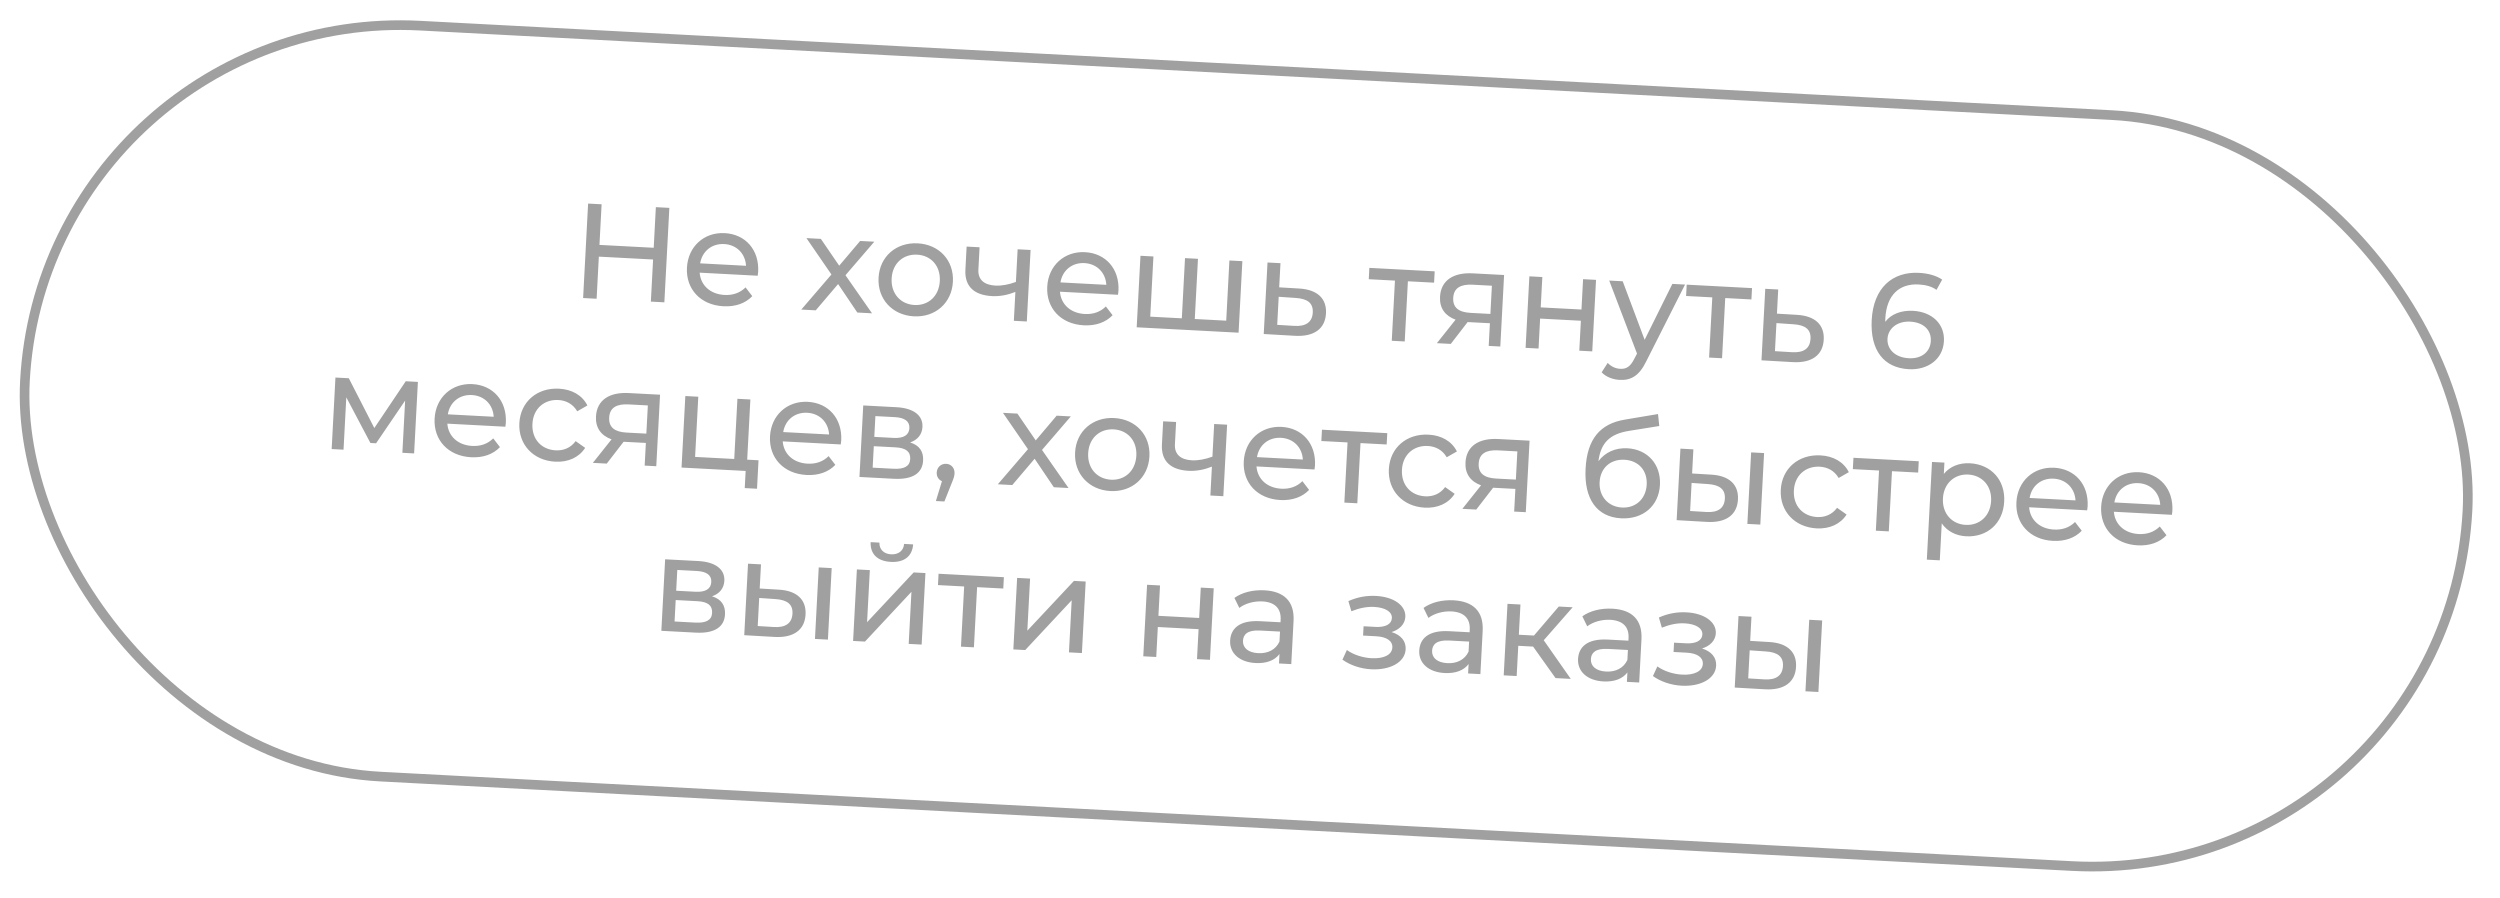 <?xml version="1.0" encoding="UTF-8"?> <svg xmlns="http://www.w3.org/2000/svg" width="259" height="93" viewBox="0 0 259 93" fill="none"><rect x="4.639" y="0.602" width="253.404" height="77.906" rx="38.953" transform="rotate(3.027 4.639 0.602)" stroke="#A0A0A0"></rect><path d="M67.947 21.461L69.345 21.535L68.827 31.321L67.429 31.247L67.66 26.885L62.04 26.588L61.809 30.95L60.411 30.876L60.928 21.09L62.327 21.164L62.104 25.372L67.724 25.669L67.947 21.461ZM78.546 28.162C78.54 28.274 78.517 28.441 78.497 28.566L72.485 28.248C72.584 29.557 73.587 30.479 75.055 30.557C75.922 30.603 76.664 30.348 77.241 29.775L77.936 30.681C77.224 31.429 76.181 31.794 74.951 31.729C72.56 31.603 71.05 29.939 71.167 27.73C71.283 25.535 72.946 24.038 75.085 24.152C77.224 24.265 78.667 25.883 78.546 28.162ZM75.025 25.284C73.739 25.216 72.742 26.033 72.536 27.283L77.29 27.535C77.215 26.283 76.325 25.353 75.025 25.284ZM90.341 32.459L88.817 32.378L86.828 29.427L84.511 32.15L83.015 32.071L86.137 28.437L83.546 24.669L85.042 24.748L86.942 27.526L89.111 24.963L90.578 25.041L87.591 28.514L90.341 32.459ZM94.676 32.772C92.453 32.654 90.901 30.988 91.018 28.779C91.135 26.57 92.853 25.091 95.076 25.209C97.299 25.326 98.838 26.977 98.721 29.186C98.604 31.395 96.899 32.889 94.676 32.772ZM94.738 31.598C96.164 31.673 97.281 30.695 97.365 29.115C97.448 27.535 96.44 26.458 95.014 26.383C93.588 26.307 92.457 27.271 92.374 28.851C92.29 30.431 93.312 31.522 94.738 31.598ZM105.427 25.826L106.769 25.897L106.377 33.306L105.035 33.235L105.193 30.244C104.42 30.553 103.598 30.72 102.773 30.676C100.969 30.581 99.922 29.713 100.015 27.951L100.142 25.546L101.484 25.617L101.361 27.938C101.306 28.987 101.978 29.527 103.111 29.587C103.782 29.622 104.518 29.479 105.248 29.209L105.427 25.826ZM115.873 30.135C115.867 30.247 115.844 30.414 115.823 30.539L109.812 30.221C109.911 31.53 110.914 32.453 112.382 32.53C113.248 32.576 113.991 32.321 114.568 31.749L115.263 32.655C114.551 33.402 113.508 33.767 112.278 33.702C109.887 33.576 108.377 31.912 108.493 29.703C108.609 27.508 110.273 26.012 112.412 26.125C114.551 26.238 115.993 27.856 115.873 30.135ZM112.352 27.257C111.066 27.189 110.069 28.006 109.863 29.257L114.616 29.508C114.542 28.256 113.652 27.326 112.352 27.257ZM127.366 26.986L128.708 27.057L128.317 34.466L117.761 33.908L118.153 26.499L119.495 26.57L119.166 32.805L122.437 32.978L122.767 26.742L124.109 26.813L123.779 33.049L127.037 33.221L127.366 26.986ZM134.607 29.892C136.493 30.006 137.453 30.94 137.373 32.464C137.288 34.071 136.122 34.907 134.137 34.788L130.923 34.604L131.314 27.194L132.657 27.265L132.524 29.768L134.607 29.892ZM134.08 33.761C135.295 33.84 135.951 33.37 136.003 32.377C136.055 31.398 135.462 30.947 134.233 30.867L132.472 30.747L132.319 33.654L134.08 33.761ZM148.633 28.11L148.571 29.284L145.858 29.141L145.529 35.376L144.187 35.305L144.516 29.07L141.804 28.927L141.866 27.752L148.633 28.11ZM152.58 28.319L155.824 28.49L155.432 35.9L154.23 35.836L154.354 33.487L152.201 33.374L152.047 33.365L150.301 35.629L148.861 35.552L150.799 33.117C149.712 32.723 149.123 31.921 149.186 30.747C149.276 29.027 150.595 28.214 152.58 28.319ZM150.553 30.861C150.501 31.854 151.106 32.348 152.35 32.414L154.405 32.523L154.56 29.601L152.56 29.495C151.33 29.43 150.608 29.827 150.553 30.861ZM158.051 36.038L158.443 28.628L159.785 28.7L159.618 31.845L163.84 32.068L164.007 28.923L165.349 28.994L164.957 36.403L163.615 36.332L163.779 33.229L159.557 33.005L159.393 36.109L158.051 36.038ZM173.257 29.412L174.571 29.481L170.547 37.442C169.808 38.973 168.929 39.417 167.796 39.357C167.083 39.32 166.369 39.044 165.931 38.572L166.558 37.596C166.903 37.964 167.354 38.184 167.857 38.211C168.5 38.245 168.921 37.973 169.33 37.139L169.595 36.634L166.714 29.066L168.112 29.14L170.385 35.204L173.257 29.412ZM181.509 29.848L181.447 31.022L178.734 30.879L178.405 37.114L177.063 37.043L177.392 30.808L174.68 30.665L174.742 29.49L181.509 29.848ZM186.173 32.618C188.06 32.732 189.02 33.666 188.939 35.19C188.854 36.797 187.689 37.633 185.704 37.514L182.489 37.33L182.881 29.921L184.223 29.991L184.091 32.494L186.173 32.618ZM185.646 36.488C186.862 36.566 187.517 36.096 187.57 35.103C187.622 34.125 187.029 33.673 185.799 33.594L184.039 33.473L183.885 36.38L185.646 36.488ZM198.192 32.202C200.136 32.305 201.486 33.54 201.391 35.343C201.291 37.231 199.704 38.352 197.761 38.25C195.132 38.111 193.743 36.271 193.908 33.153C194.085 29.812 196.067 28.122 198.807 28.267C199.73 28.316 200.601 28.544 201.209 28.969L200.62 30.031C200.135 29.669 199.47 29.508 198.771 29.471C196.786 29.366 195.448 30.543 195.319 32.989C195.313 33.101 195.307 33.213 195.314 33.34C195.918 32.53 196.976 32.138 198.192 32.202ZM197.765 37.114C199.037 37.181 199.971 36.488 200.032 35.328C200.093 34.181 199.265 33.394 197.895 33.322C196.567 33.252 195.6 34.028 195.544 35.104C195.49 36.111 196.255 37.035 197.765 37.114ZM42.035 39.498L43.294 39.565L42.902 46.974L41.686 46.91L41.972 41.5L38.962 45.925L38.375 45.894L35.877 41.163L35.59 46.588L34.36 46.523L34.752 39.113L36.136 39.186L38.779 44.345L42.035 39.498ZM52.405 43.804C52.399 43.916 52.376 44.083 52.355 44.208L46.344 43.89C46.443 45.199 47.445 46.121 48.913 46.199C49.78 46.245 50.523 45.989 51.1 45.417L51.795 46.323C51.082 47.07 50.039 47.436 48.809 47.371C46.419 47.244 44.908 45.58 45.025 43.371C45.141 41.176 46.804 39.68 48.944 39.793C51.083 39.906 52.525 41.525 52.405 43.804ZM48.884 40.926C47.597 40.858 46.601 41.674 46.395 42.925L51.148 43.176C51.074 41.925 50.184 40.995 48.884 40.926ZM57.518 47.831C55.239 47.711 53.687 46.044 53.804 43.836C53.921 41.627 55.639 40.147 57.918 40.268C59.246 40.338 60.322 40.942 60.854 42.007L59.799 42.61C59.362 41.858 58.653 41.484 57.842 41.441C56.388 41.365 55.243 42.328 55.16 43.907C55.075 45.515 56.112 46.579 57.566 46.656C58.377 46.699 59.122 46.402 59.636 45.7L60.622 46.397C59.98 47.401 58.846 47.901 57.518 47.831ZM65.138 40.72L68.381 40.891L67.99 48.301L66.787 48.237L66.911 45.888L64.758 45.775L64.605 45.767L62.859 48.029L61.419 47.953L63.356 45.518C62.269 45.124 61.681 44.322 61.743 43.148C61.834 41.428 63.153 40.615 65.138 40.72ZM63.111 43.262C63.058 44.255 63.663 44.749 64.907 44.815L66.962 44.924L67.117 42.002L65.118 41.896C63.887 41.831 63.165 42.228 63.111 43.262ZM77.409 47.621L78.583 47.683L78.427 50.633L77.155 50.566L77.249 48.79L70.608 48.439L71 41.029L72.342 41.1L72.012 47.336L76.067 47.55L76.396 41.315L77.739 41.386L77.409 47.621ZM87.151 45.641C87.145 45.752 87.122 45.919 87.102 46.044L81.09 45.727C81.189 47.036 82.192 47.958 83.66 48.036C84.526 48.081 85.269 47.826 85.846 47.254L86.541 48.16C85.829 48.907 84.786 49.273 83.556 49.208C81.165 49.081 79.655 47.417 79.772 45.208C79.888 43.014 81.551 41.517 83.69 41.63C85.829 41.743 87.272 43.362 87.151 45.641ZM83.63 42.763C82.344 42.695 81.347 43.511 81.141 44.762L85.894 45.013C85.82 43.762 84.93 42.831 83.63 42.763ZM94.29 45.836C95.255 46.139 95.684 46.779 95.634 47.715C95.566 49.002 94.576 49.706 92.605 49.602L89.04 49.413L89.431 42.004L92.87 42.186C94.618 42.278 95.63 43.019 95.566 44.235C95.524 45.032 95.046 45.581 94.29 45.836ZM90.691 43.108L90.577 45.261L92.59 45.367C93.611 45.421 94.176 45.073 94.213 44.36C94.251 43.647 93.724 43.268 92.704 43.214L90.691 43.108ZM92.561 48.562C93.666 48.621 94.257 48.315 94.297 47.56C94.337 46.792 93.867 46.402 92.763 46.344L90.526 46.226L90.408 48.449L92.561 48.562ZM98.031 48.052C98.563 48.08 98.919 48.506 98.89 49.051C98.875 49.331 98.808 49.537 98.599 50.045L97.839 51.954L96.959 51.907L97.586 49.851C97.243 49.707 97.022 49.373 97.044 48.953C97.074 48.394 97.5 48.024 98.031 48.052ZM110.7 50.559L109.177 50.478L107.188 47.527L104.871 50.251L103.375 50.171L106.497 46.537L103.906 42.769L105.402 42.848L107.302 45.626L109.47 43.063L110.938 43.141L107.951 46.614L110.7 50.559ZM115.036 50.872C112.813 50.755 111.261 49.088 111.378 46.879C111.495 44.67 113.213 43.191 115.436 43.309C117.659 43.426 119.198 45.078 119.081 47.286C118.964 49.495 117.259 50.989 115.036 50.872ZM115.098 49.698C116.524 49.773 117.641 48.795 117.725 47.215C117.808 45.635 116.8 44.558 115.374 44.483C113.948 44.407 112.817 45.371 112.734 46.951C112.65 48.531 113.672 49.622 115.098 49.698ZM125.787 43.926L127.129 43.997L126.737 51.407L125.395 51.336L125.553 48.344C124.78 48.653 123.958 48.82 123.133 48.776C121.329 48.681 120.282 47.813 120.375 46.051L120.502 43.647L121.844 43.717L121.721 46.038C121.666 47.087 122.338 47.627 123.471 47.687C124.142 47.722 124.878 47.579 125.608 47.309L125.787 43.926ZM136.233 48.235C136.227 48.347 136.204 48.514 136.183 48.639L130.172 48.322C130.271 49.631 131.274 50.553 132.742 50.63C133.608 50.676 134.351 50.421 134.928 49.849L135.623 50.755C134.911 51.502 133.868 51.868 132.638 51.803C130.247 51.676 128.737 50.012 128.853 47.803C128.969 45.608 130.633 44.112 132.772 44.225C134.911 44.338 136.353 45.956 136.233 48.235ZM132.712 45.358C131.426 45.289 130.429 46.106 130.223 47.357L134.976 47.608C134.902 46.356 134.012 45.426 132.712 45.358ZM143.721 44.874L143.659 46.048L140.947 45.905L140.617 52.14L139.275 52.069L139.605 45.834L136.893 45.691L136.955 44.516L143.721 44.874ZM147.599 52.593C145.321 52.473 143.768 50.807 143.885 48.598C144.002 46.389 145.72 44.91 147.999 45.03C149.327 45.1 150.403 45.704 150.935 46.77L149.88 47.373C149.443 46.62 148.734 46.247 147.923 46.204C146.469 46.127 145.325 47.09 145.241 48.669C145.156 50.277 146.193 51.342 147.647 51.418C148.458 51.461 149.203 51.164 149.717 50.462L150.703 51.159C150.062 52.163 148.927 52.664 147.599 52.593ZM155.219 45.482L158.463 45.653L158.071 53.063L156.868 52.999L156.993 50.651L154.84 50.537L154.686 50.529L152.94 52.792L151.5 52.716L153.437 50.281C152.351 49.887 151.762 49.084 151.824 47.91C151.915 46.19 153.234 45.377 155.219 45.482ZM153.192 48.024C153.14 49.017 153.744 49.512 154.989 49.577L157.044 49.686L157.198 46.764L155.199 46.658C153.969 46.593 153.247 46.99 153.192 48.024ZM168.597 46.441C170.694 46.552 172.084 48.112 171.971 50.237C171.856 52.418 170.212 53.817 167.947 53.697C165.417 53.563 164.101 51.671 164.266 48.554C164.427 45.492 165.76 43.894 168.348 43.47L171.771 42.894L171.901 44.135L168.748 44.641C166.797 44.958 165.838 45.861 165.596 47.783C166.275 46.865 167.353 46.376 168.597 46.441ZM168.034 52.58C169.474 52.656 170.521 51.674 170.599 50.206C170.677 48.738 169.75 47.708 168.296 47.631C166.842 47.554 165.798 48.48 165.72 49.949C165.642 51.416 166.608 52.505 168.034 52.58ZM177.301 49.173C179.173 49.286 180.133 50.22 180.053 51.744C179.968 53.351 178.802 54.187 176.817 54.068L173.701 53.889L174.092 46.48L175.434 46.551L175.302 49.053L177.301 49.173ZM181.026 54.277L181.418 46.867L182.76 46.938L182.368 54.347L181.026 54.277ZM176.774 53.042C177.975 53.12 178.645 52.651 178.697 51.658C178.749 50.679 178.142 50.227 176.927 50.148L175.25 50.032L175.097 52.94L176.774 53.042ZM188.203 54.74C185.924 54.62 184.372 52.953 184.489 50.744C184.605 48.535 186.324 47.056 188.603 47.177C189.931 47.247 191.006 47.85 191.539 48.916L190.484 49.519C190.047 48.767 189.337 48.393 188.527 48.35C187.073 48.273 185.928 49.236 185.845 50.816C185.76 52.424 186.797 53.488 188.251 53.565C189.062 53.608 189.806 53.311 190.32 52.609L191.307 53.306C190.665 54.309 189.531 54.81 188.203 54.74ZM198.783 47.785L198.721 48.959L196.009 48.816L195.679 55.051L194.337 54.98L194.667 48.745L191.954 48.602L192.017 47.427L198.783 47.785ZM204.088 47.995C206.255 48.11 207.755 49.703 207.635 51.968C207.514 54.247 205.855 55.673 203.688 55.559C202.639 55.503 201.738 55.049 201.165 54.22L200.962 58.05L199.62 57.979L200.155 47.858L201.442 47.925L201.38 49.1C202.024 48.307 202.997 47.938 204.088 47.995ZM203.638 54.378C205.064 54.454 206.195 53.476 206.279 51.896C206.362 50.331 205.34 49.239 203.914 49.164C202.502 49.089 201.371 50.067 201.288 51.633C201.204 53.212 202.226 54.304 203.638 54.378ZM216.279 52.467C216.273 52.579 216.25 52.746 216.23 52.871L210.218 52.553C210.317 53.862 211.32 54.785 212.788 54.862C213.655 54.908 214.397 54.653 214.974 54.081L215.669 54.986C214.957 55.734 213.914 56.099 212.684 56.034C210.293 55.908 208.783 54.244 208.9 52.035C209.016 49.84 210.679 48.344 212.818 48.457C214.957 48.57 216.4 50.188 216.279 52.467ZM212.758 49.589C211.472 49.521 210.476 50.338 210.269 51.589L215.023 51.84C214.949 50.588 214.058 49.658 212.758 49.589ZM225.058 52.931C225.052 53.043 225.029 53.21 225.009 53.335L218.997 53.017C219.096 54.326 220.099 55.249 221.567 55.326C222.433 55.372 223.176 55.117 223.753 54.545L224.448 55.45C223.736 56.198 222.693 56.563 221.463 56.498C219.072 56.372 217.562 54.708 217.679 52.499C217.795 50.304 219.458 48.808 221.597 48.921C223.736 49.034 225.178 50.652 225.058 52.931ZM221.537 50.053C220.251 49.985 219.254 50.802 219.048 52.053L223.801 52.304C223.727 51.052 222.837 50.122 221.537 50.053ZM73.766 61.775C74.732 62.078 75.16 62.717 75.111 63.654C75.043 64.94 74.052 65.645 72.081 65.541L68.516 65.352L68.908 57.943L72.347 58.124C74.094 58.217 75.107 58.957 75.043 60.174C75 60.971 74.523 61.52 73.766 61.775ZM70.167 59.047L70.053 61.2L72.067 61.306C73.087 61.36 73.652 61.011 73.69 60.298C73.728 59.585 73.201 59.207 72.18 59.153L70.167 59.047ZM72.038 64.501C73.142 64.559 73.733 64.254 73.773 63.499C73.814 62.73 73.344 62.341 72.239 62.283L70.002 62.164L69.885 64.387L72.038 64.501ZM80.704 61.09C82.576 61.203 83.536 62.137 83.456 63.661C83.371 65.268 82.205 66.104 80.221 65.985L77.104 65.806L77.495 58.397L78.838 58.468L78.705 60.97L80.704 61.09ZM84.43 66.194L84.821 58.784L86.163 58.855L85.772 66.264L84.43 66.194ZM80.177 64.959C81.378 65.037 82.048 64.568 82.1 63.575C82.152 62.596 81.545 62.144 80.33 62.065L78.653 61.949L78.5 64.857L80.177 64.959ZM92.291 58.212C90.935 58.14 90.145 57.425 90.198 56.166L91.107 56.214C91.084 56.914 91.563 57.388 92.318 57.428C93.087 57.468 93.614 57.048 93.665 56.349L94.602 56.399C94.507 57.656 93.647 58.283 92.291 58.212ZM88.381 66.403L88.773 58.993L90.115 59.064L89.829 64.46L94.658 59.304L95.875 59.368L95.483 66.778L94.141 66.707L94.426 61.31L89.611 66.468L88.381 66.403ZM104.002 59.798L103.94 60.972L101.228 60.829L100.898 67.064L99.556 66.993L99.886 60.758L97.173 60.615L97.236 59.44L104.002 59.798ZM104.983 67.28L105.374 59.87L106.717 59.941L106.431 65.338L111.26 60.182L112.477 60.246L112.085 67.656L110.743 67.585L111.028 62.188L106.213 67.345L104.983 67.28ZM118.444 67.992L118.836 60.582L120.178 60.653L120.012 63.799L124.234 64.022L124.4 60.876L125.742 60.947L125.351 68.357L124.009 68.286L124.173 65.182L119.951 64.959L119.787 68.063L118.444 67.992ZM130.998 61.155C133.025 61.262 134.12 62.301 134.013 64.329L133.776 68.802L132.504 68.735L132.556 67.757C132.073 68.404 131.227 68.752 130.067 68.69C128.389 68.602 127.374 67.651 127.442 66.365C127.505 65.176 128.326 64.238 130.535 64.355L132.66 64.467L132.674 64.202C132.733 63.069 132.111 62.377 130.783 62.307C129.902 62.261 128.991 62.521 128.392 62.98L127.886 61.944C128.688 61.369 129.81 61.092 130.998 61.155ZM130.345 67.668C131.352 67.721 132.173 67.302 132.554 66.467L132.609 65.432L130.539 65.323C129.211 65.252 128.807 65.75 128.773 66.379C128.734 67.12 129.325 67.614 130.345 67.668ZM144.164 65.482C145.143 65.786 145.671 66.417 145.626 67.27C145.555 68.612 144.025 69.442 142.053 69.338C140.949 69.28 139.875 68.915 139.078 68.34L139.537 67.341C140.226 67.84 141.191 68.143 142.1 68.191C143.358 68.257 144.208 67.84 144.247 67.085C144.284 66.4 143.661 65.974 142.571 65.917L141.215 65.845L141.266 64.88L142.524 64.947C143.517 64.999 144.165 64.669 144.198 64.04C144.234 63.369 143.499 62.938 142.367 62.878C141.612 62.838 140.833 62.993 140.002 63.327L139.693 62.274C140.684 61.835 141.617 61.688 142.567 61.739C144.371 61.834 145.656 62.715 145.593 63.917C145.553 64.658 144.99 65.231 144.164 65.482ZM150.59 62.191C152.617 62.298 153.712 63.337 153.605 65.364L153.368 69.838L152.096 69.771L152.148 68.792C151.665 69.44 150.819 69.787 149.659 69.726C147.981 69.637 146.966 68.686 147.034 67.4C147.097 66.212 147.917 65.274 150.126 65.391L152.251 65.503L152.265 65.237C152.325 64.105 151.703 63.413 150.375 63.343C149.494 63.297 148.583 63.557 147.984 64.016L147.478 62.98C148.279 62.405 149.402 62.128 150.59 62.191ZM149.937 68.703C150.944 68.757 151.765 68.337 152.146 67.502L152.2 66.468L150.131 66.358C148.803 66.288 148.398 66.785 148.365 67.415C148.326 68.156 148.917 68.649 149.937 68.703ZM161.153 70.25L158.83 66.987L157.293 66.905L157.127 70.037L155.785 69.966L156.177 62.556L157.519 62.627L157.353 65.759L158.919 65.842L161.489 62.837L162.929 62.913L159.931 66.33L162.733 70.333L161.153 70.25ZM167.042 63.06C169.069 63.168 170.163 64.207 170.056 66.234L169.82 70.708L168.547 70.641L168.599 69.662C168.116 70.309 167.271 70.657 166.11 70.596C164.433 70.507 163.418 69.556 163.486 68.27C163.548 67.082 164.369 66.144 166.578 66.26L168.703 66.373L168.717 66.107C168.777 64.975 168.155 64.283 166.826 64.213C165.946 64.166 165.035 64.427 164.436 64.885L163.93 63.849C164.731 63.275 165.853 62.998 167.042 63.06ZM166.389 69.573C167.395 69.626 168.217 69.207 168.597 68.372L168.652 67.338L166.583 67.228C165.255 67.158 164.85 67.655 164.817 68.284C164.777 69.025 165.368 69.519 166.389 69.573ZM176.33 67.183C177.309 67.487 177.837 68.118 177.792 68.97C177.721 70.312 176.191 71.143 174.219 71.039C173.115 70.98 172.041 70.615 171.244 70.04L171.703 69.041C172.392 69.54 173.357 69.843 174.266 69.891C175.524 69.958 176.374 69.54 176.413 68.785C176.45 68.1 175.827 67.675 174.737 67.617L173.381 67.545L173.432 66.581L174.69 66.647C175.683 66.7 176.331 66.37 176.364 65.74C176.4 65.069 175.665 64.638 174.533 64.578C173.778 64.538 172.999 64.693 172.168 65.028L171.859 63.974C172.85 63.536 173.783 63.389 174.733 63.439C176.537 63.535 177.822 64.415 177.759 65.618C177.719 66.359 177.156 66.932 176.33 67.183ZM183.318 66.515C185.191 66.628 186.151 67.562 186.07 69.085C185.985 70.693 184.82 71.529 182.835 71.41L179.718 71.231L180.11 63.822L181.452 63.892L181.32 66.395L183.318 66.515ZM187.044 71.618L187.436 64.209L188.778 64.28L188.386 71.689L187.044 71.618ZM182.791 70.384C183.993 70.462 184.662 69.992 184.715 69C184.767 68.021 184.16 67.569 182.944 67.49L181.268 67.374L181.114 70.281L182.791 70.384Z" fill="#A0A0A0"></path></svg> 